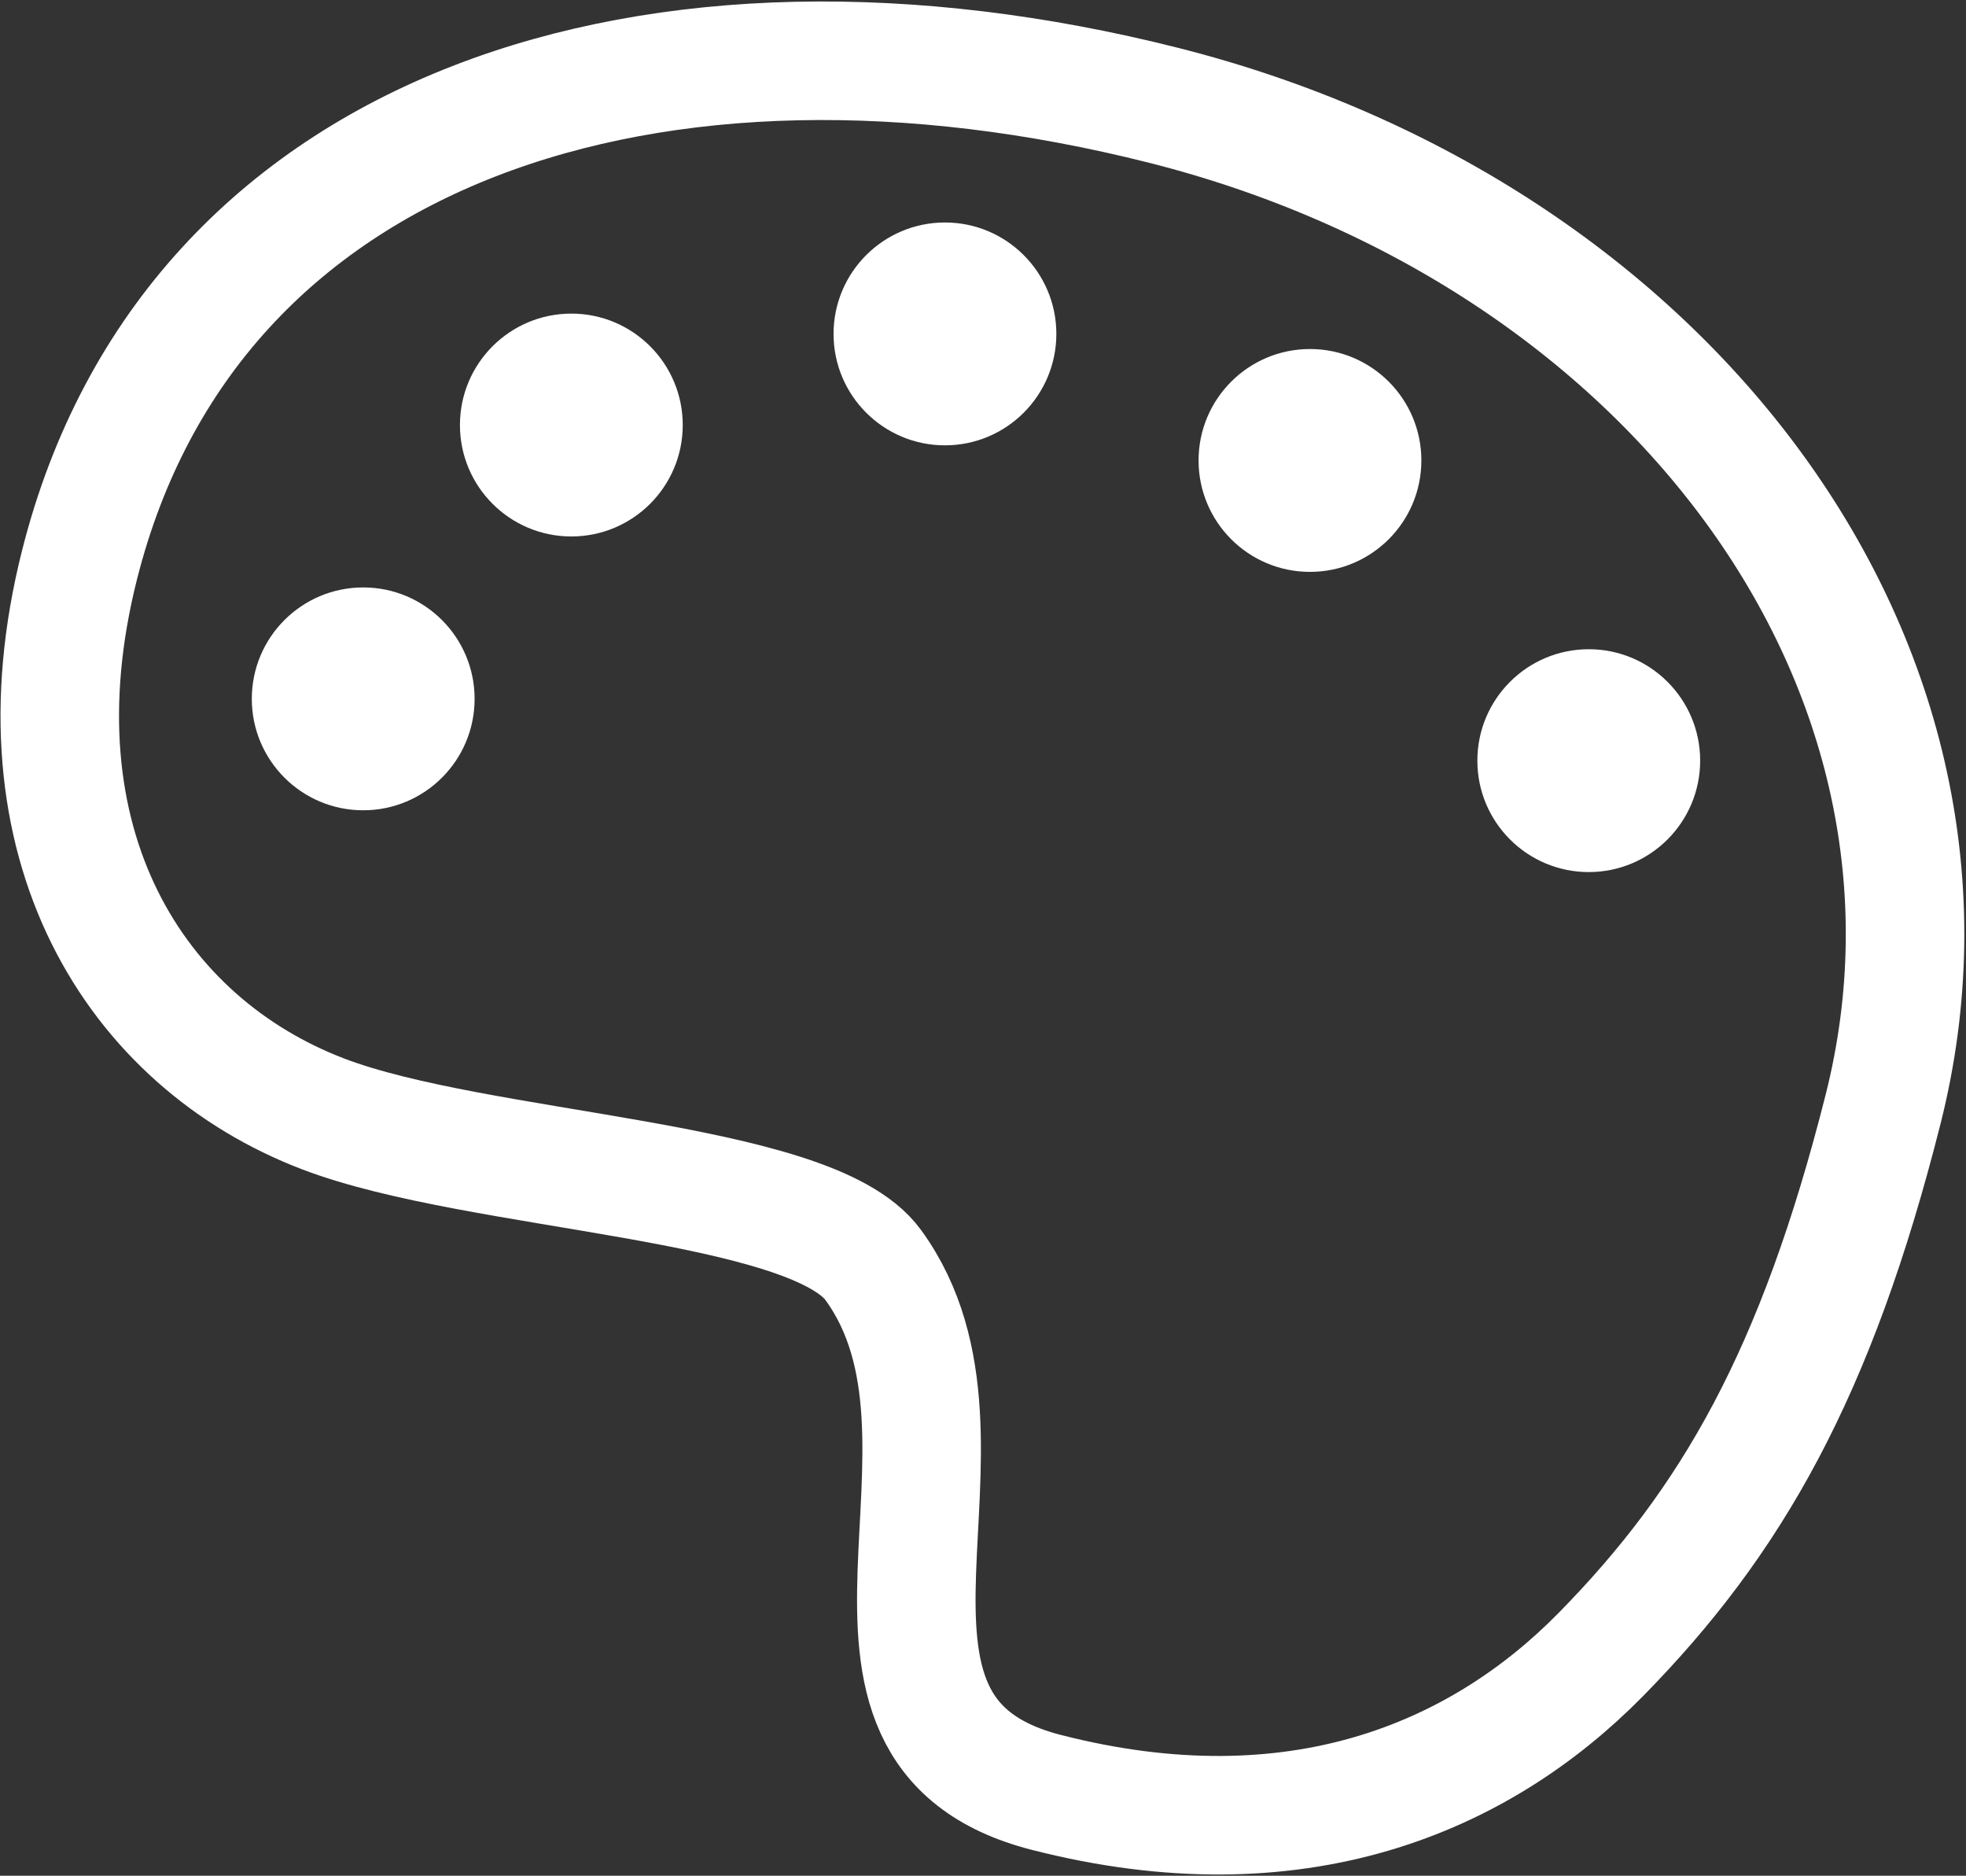 <svg xmlns="http://www.w3.org/2000/svg" width="132.713" height="126.591" viewBox="0 0 132.713 126.591">
  <rect x="0" y="0" width="132.713" height="126.591" fill="#333333" stroke="none"/>
  <g id="パレットのアイコン" transform="translate(4.035 4.1)">
    <path id="パス_1708" data-name="パス 1708" d="M210.81,151.57c-4.51,17.85-10.23,27.82-19.05,36.8-8.21,8.35-20.58,13.63-37.44,9.31-16.48-4.22-2.93-23.57-11.68-35.59-4.24-5.83-26.63-6.18-37.14-10.2-12.63-4.83-21.2-18.2-16.44-37.05,7.54-29.87,39.07-39.63,73.17-31.02S218.35,121.7,210.81,151.57Z" transform="translate(-87.727 -80.815)" fill="none" stroke="#fff" stroke-linecap="round" stroke-linejoin="round" stroke-miterlimit="10" stroke-width="8"/>
    <circle id="楕円形_11" data-name="楕円形 11" cx="7.52" cy="7.52" r="7.52" transform="translate(12.963 35.545)" fill="#fff"/>
    <circle id="楕円形_12" data-name="楕円形 12" cx="7.52" cy="7.52" r="7.52" transform="translate(27.013 17.065)" fill="#fff"/>
    <circle id="楕円形_13" data-name="楕円形 13" cx="7.52" cy="7.52" r="7.52" transform="translate(52.233 10.915)" fill="#fff"/>
    <circle id="楕円形_14" data-name="楕円形 14" cx="7.52" cy="7.52" r="7.52" transform="translate(76.873 19.455)" fill="#fff"/>
    <circle id="楕円形_15" data-name="楕円形 15" cx="7.52" cy="7.52" r="7.52" transform="translate(95.693 39.715)" fill="#fff"/>
  </g>
</svg>
